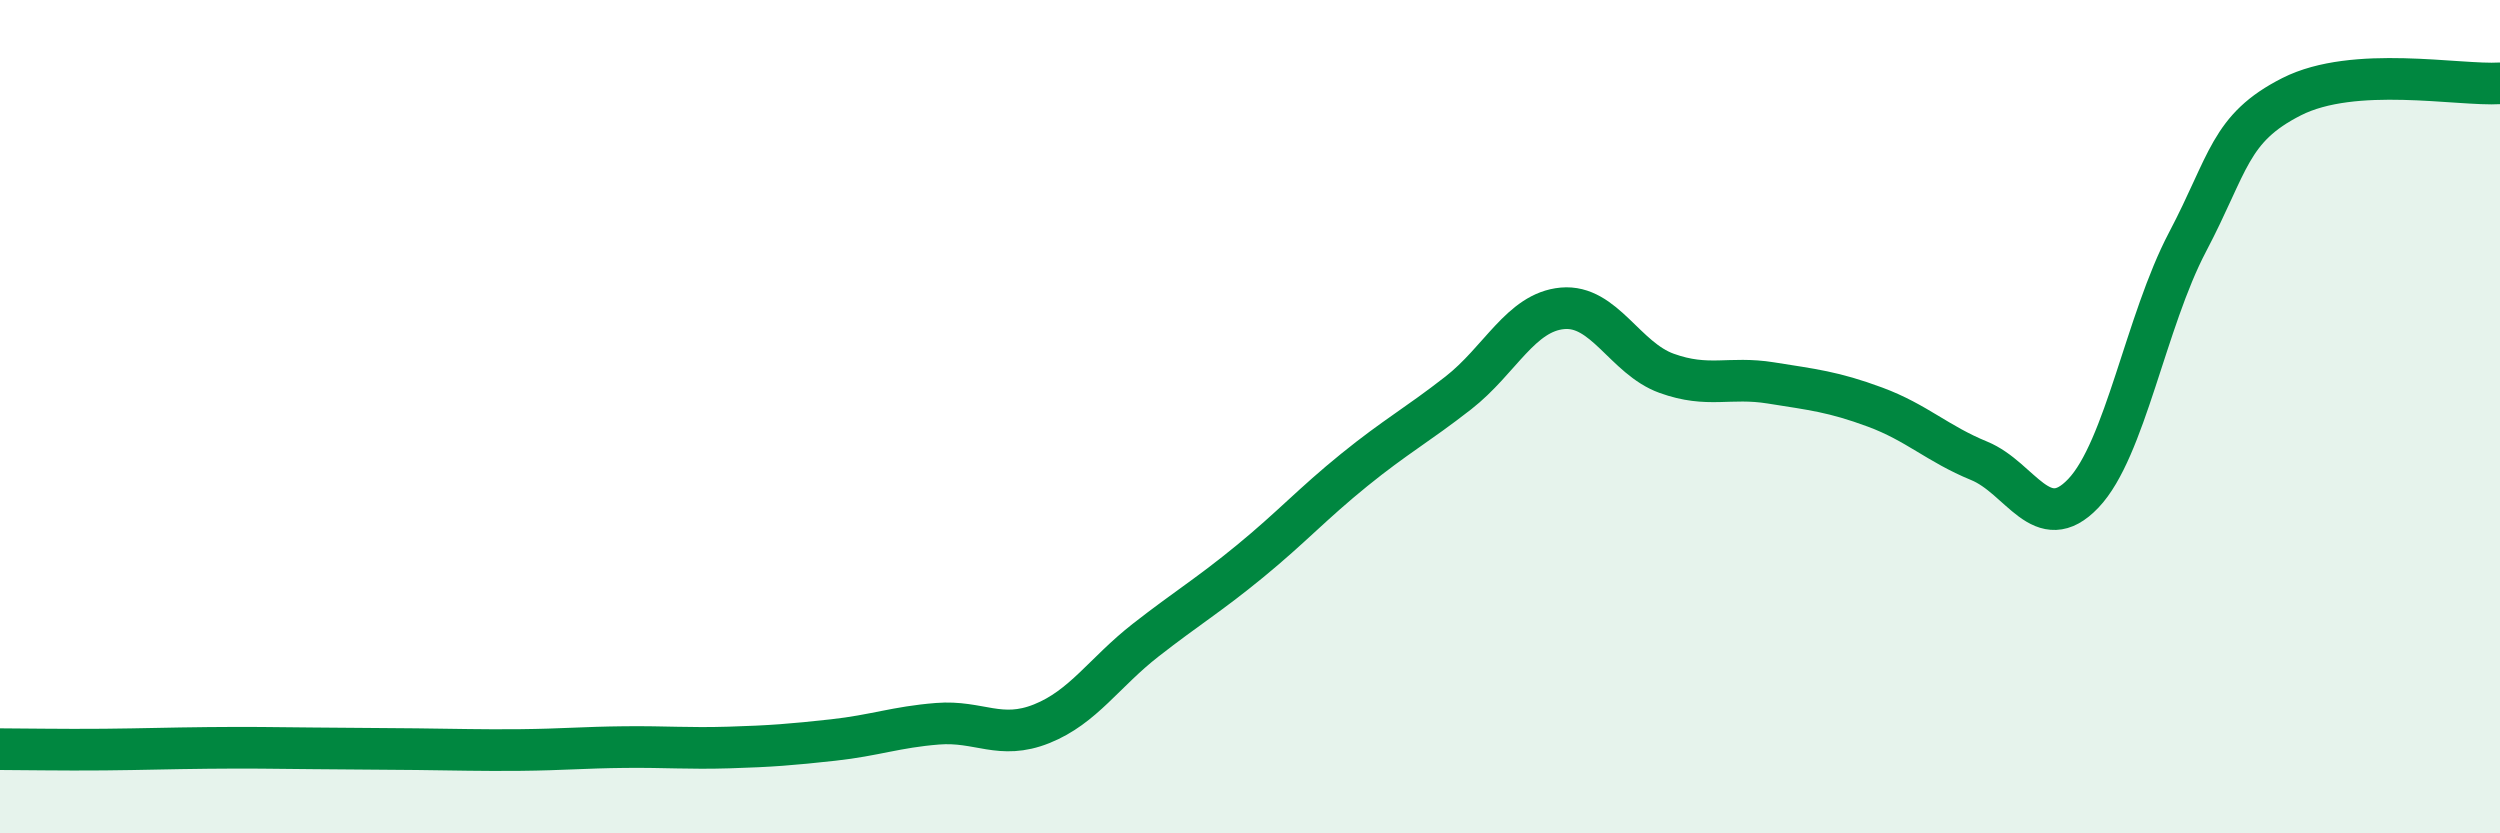 
    <svg width="60" height="20" viewBox="0 0 60 20" xmlns="http://www.w3.org/2000/svg">
      <path
        d="M 0,17.98 C 0.5,17.98 1.5,18 2.5,17.99 C 3.5,17.98 4,17.96 5,17.95 C 6,17.94 6.5,17.95 7.5,17.96 C 8.5,17.97 9,17.97 10,17.98 C 11,17.99 11.5,18.01 12.5,18 C 13.5,17.99 14,17.94 15,17.93 C 16,17.92 16.5,17.97 17.5,17.94 C 18.5,17.91 19,17.87 20,17.76 C 21,17.65 21.5,17.45 22.5,17.37 C 23.5,17.29 24,17.77 25,17.37 C 26,16.97 26.5,16.14 27.5,15.36 C 28.5,14.58 29,14.29 30,13.47 C 31,12.65 31.5,12.09 32.5,11.28 C 33.5,10.47 34,10.21 35,9.43 C 36,8.65 36.5,7.49 37.5,7.4 C 38.5,7.31 39,8.6 40,8.96 C 41,9.32 41.5,9.03 42.5,9.19 C 43.5,9.35 44,9.4 45,9.77 C 46,10.14 46.5,10.65 47.5,11.06 C 48.5,11.47 49,12.89 50,11.84 C 51,10.79 51.5,7.71 52.5,5.81 C 53.5,3.91 53.5,3.08 55,2.32 C 56.5,1.56 59,2.06 60,2L60 20L0 20Z"
        fill="#008740"
        opacity="0.1"
        stroke-linecap="round"
        stroke-linejoin="round"
      />
      <path
        d="M 0,17.98 C 0.5,17.98 1.5,18 2.5,17.99 C 3.5,17.98 4,17.96 5,17.95 C 6,17.94 6.5,17.95 7.5,17.96 C 8.5,17.97 9,17.97 10,17.98 C 11,17.99 11.5,18.01 12.5,18 C 13.5,17.99 14,17.94 15,17.93 C 16,17.92 16.5,17.97 17.5,17.94 C 18.5,17.91 19,17.87 20,17.76 C 21,17.65 21.5,17.45 22.5,17.37 C 23.5,17.29 24,17.77 25,17.37 C 26,16.97 26.5,16.14 27.5,15.36 C 28.5,14.58 29,14.29 30,13.47 C 31,12.65 31.5,12.09 32.5,11.28 C 33.5,10.47 34,10.21 35,9.43 C 36,8.65 36.5,7.49 37.5,7.4 C 38.5,7.31 39,8.6 40,8.96 C 41,9.32 41.5,9.03 42.5,9.19 C 43.5,9.35 44,9.4 45,9.77 C 46,10.14 46.5,10.65 47.5,11.06 C 48.5,11.47 49,12.89 50,11.84 C 51,10.79 51.5,7.71 52.5,5.81 C 53.5,3.91 53.5,3.08 55,2.32 C 56.5,1.56 59,2.06 60,2"
        stroke="#008740"
        stroke-width="1"
        fill="none"
        stroke-linecap="round"
        stroke-linejoin="round"
      />
    </svg>
  
